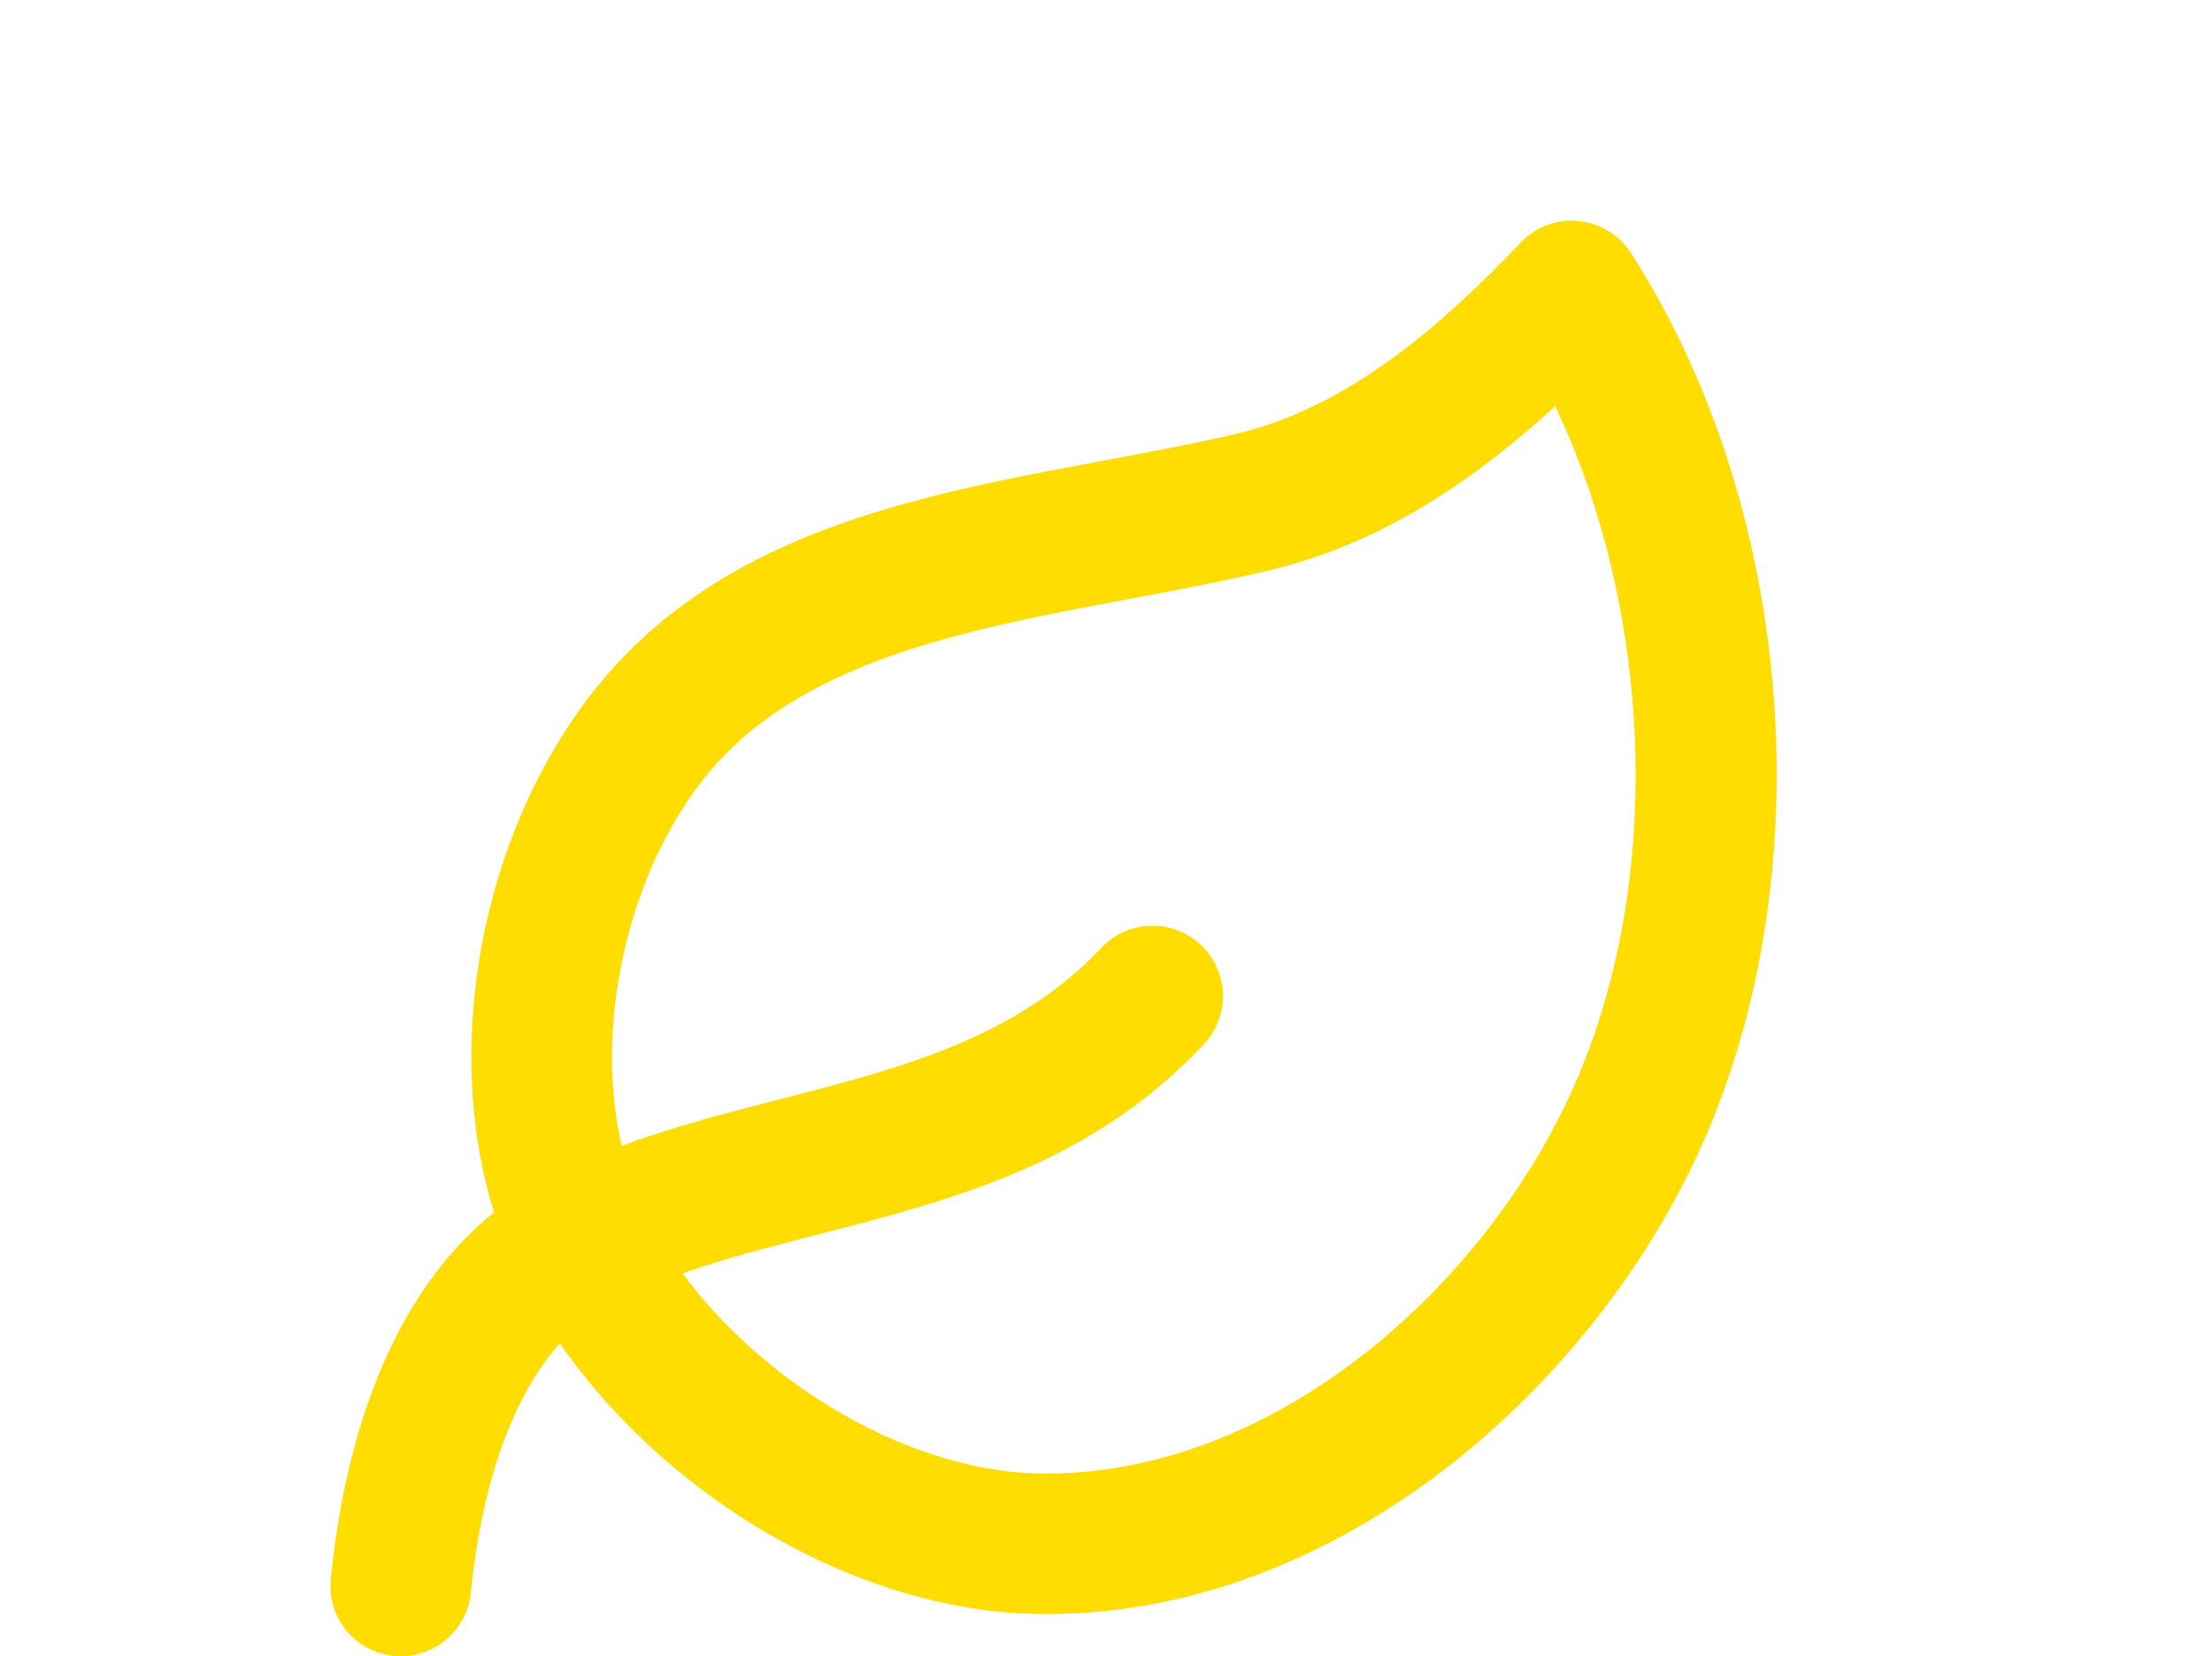 <?xml version="1.0" encoding="UTF-8"?>
<!DOCTYPE svg PUBLIC "-//W3C//DTD SVG 1.1//EN" "http://www.w3.org/Graphics/SVG/1.1/DTD/svg11.dtd">
<!-- Creator: CorelDRAW 2020 (64-Bit) -->
<svg xmlns="http://www.w3.org/2000/svg" xml:space="preserve" width="30mm" height="22.467mm" version="1.1" style="shape-rendering:geometricPrecision; text-rendering:geometricPrecision; image-rendering:optimizeQuality; fill-rule:evenodd; clip-rule:evenodd"
viewBox="0 0 2997.96 2245.2"
 xmlns:xlink="http://www.w3.org/1999/xlink"
 xmlns:xodm="http://www.corel.com/coreldraw/odm/2003">
 <defs>
  <style type="text/css">
   <![CDATA[
    .fil0 {fill:none}
    .fil1 {fill:#FFDD00;fill-rule:nonzero}
   ]]>
  </style>
 </defs>
 <g id="Layer_x0020_1">
  <rect class="fil0" y="0" width="2997.96" height="2245.2"/>
  <path class="fil1" d="M637.96 2159.18c-5.16,52.4 -51.81,90.7 -104.21,85.54 -52.4,-5.16 -90.7,-51.81 -85.54,-104.21 12.31,-121.44 41.08,-237.18 90.79,-332.9 33.69,-64.87 76.78,-120.89 130.61,-164.15 -31.54,-100.77 -38.03,-212.26 -23.26,-320.94 19.29,-141.85 75.05,-280.96 158.71,-386.32 170.32,-214.49 434.39,-263.87 688.58,-311.4 64.91,-12.13 129.21,-24.17 184.68,-37.44 72.98,-17.48 140.38,-52.8 202.65,-97.24 65.17,-46.51 125.09,-103.55 180.12,-161.31 36.3,-38.16 96.68,-39.66 134.84,-3.36 5.66,5.38 10.5,11.29 14.54,17.57 108.65,168.82 173.89,375.35 192.17,584.93 18.2,208.81 -10.11,422.54 -88.47,606.98 -75.85,178.55 -210.39,351.11 -378.49,473.48 -153.51,111.74 -335.55,182.38 -528.01,179.57 -141.11,-2.05 -286.23,-53.92 -410.82,-136.38 -93.25,-61.72 -176.12,-141.24 -238.15,-230.36 -19.08,21.23 -35.72,46.09 -50.1,73.77 -38.2,73.56 -60.65,165.69 -70.62,264.16zm204.6 -605.98c71.02,-26.12 144.02,-44.92 217.26,-63.78 158.17,-40.73 317.65,-81.81 432.78,-204.5 36.09,-38.37 96.47,-40.2 134.84,-4.11 38.37,36.09 40.2,96.47 4.11,134.84 -152.38,162.39 -339.29,210.54 -524.68,258.27 -61.79,15.91 -123.41,31.78 -181.78,52.21 46.81,63.48 108.12,120.72 177.06,166.35 96.04,63.56 204.99,103.51 307.74,105 148.67,2.17 291.59,-54.06 413.72,-142.97 139.78,-101.75 251.75,-245.46 314.98,-394.29 65.67,-154.59 89.18,-336.35 73.53,-515.83 -12.05,-138.21 -47.3,-273.97 -104.33,-393.87 -36.52,33.48 -75.16,65.62 -116.28,94.97 -80.1,57.18 -169.09,103.18 -269.14,127.13 -66.36,15.89 -129.69,27.74 -193.65,39.69 -219.79,41.09 -448.13,83.8 -574.29,242.68 -62.46,78.66 -104.32,184.18 -119.1,292.92 -9.53,70.12 -7.71,140.75 7.22,205.29z"/>
 </g>
</svg>
